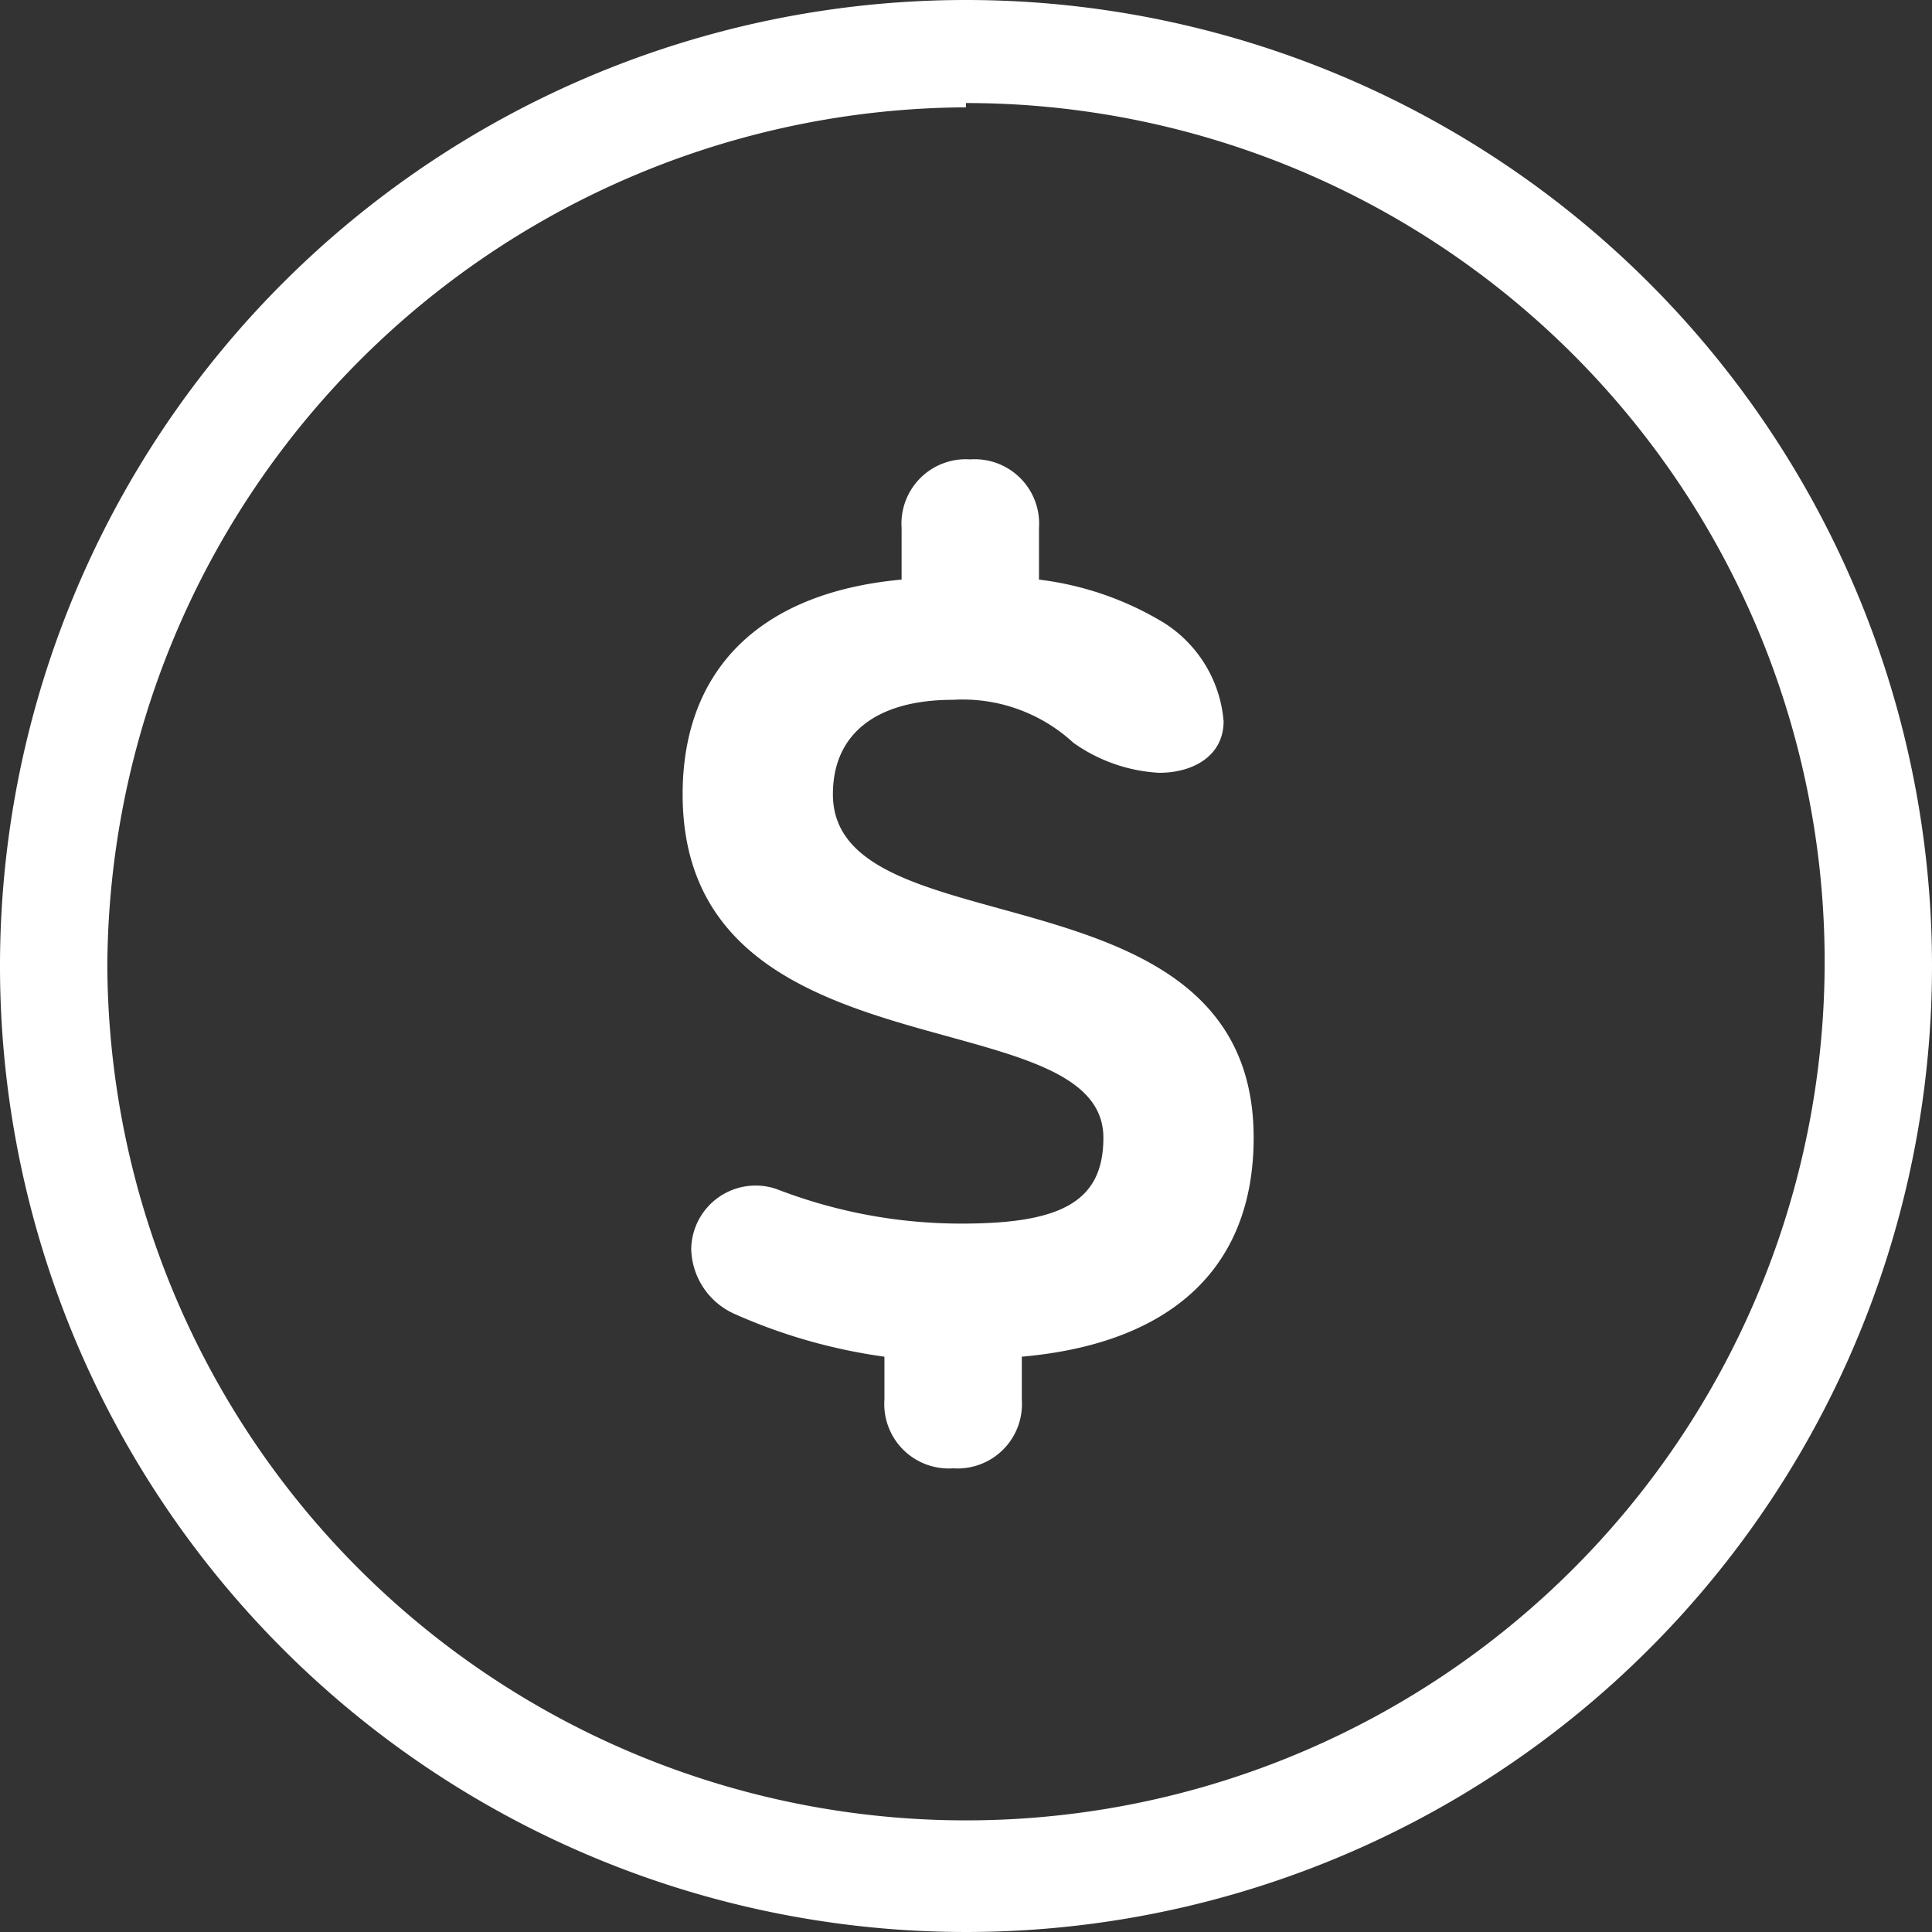 <svg xmlns="http://www.w3.org/2000/svg" viewBox="0 0 45 45"><rect x="0" y="0" width="45" height="45" fill="#333333" stroke="none"/><defs><clipPath id="a"><path fill="none" d="M0 0h45v45H0z"/></clipPath></defs><g clip-path="url(#a)" fill="#fff"><path d="M22.5 2.4a20 20 0 1 1-20 20.1 20.1 20.1 0 0 1 20-20m0-2.5A22.5 22.5 0 1 0 45 22.5 22.5 22.5 0 0 0 22.5 0"/><path d="M23.8 31.6v1a1.5 1.5 0 0 1-1.6 1.6 1.5 1.5 0 0 1-1.6-1.6v-1a12.9 12.9 0 0 1-3.5-1 1.7 1.7 0 0 1-1-1.5 1.5 1.5 0 0 1 2-1.4 11.9 11.9 0 0 0 4.3.8c2.3 0 3.3-.5 3.3-2 0-3.3-9.8-1.3-9.8-8 0-2.9 1.8-4.7 5.1-5v-1.2a1.5 1.5 0 0 1 1.6-1.6 1.5 1.5 0 0 1 1.6 1.6v1.2a7.3 7.3 0 0 1 2.9 1 3 3 0 0 1 1.4 2.3c0 .8-.7 1.2-1.5 1.2a3.8 3.8 0 0 1-2-.7 3.8 3.8 0 0 0-2.8-1c-1.8 0-2.8.8-2.8 2.2 0 3.7 9.8 1.5 9.8 8 0 3.1-2 4.8-5.4 5.1"/></g></svg>